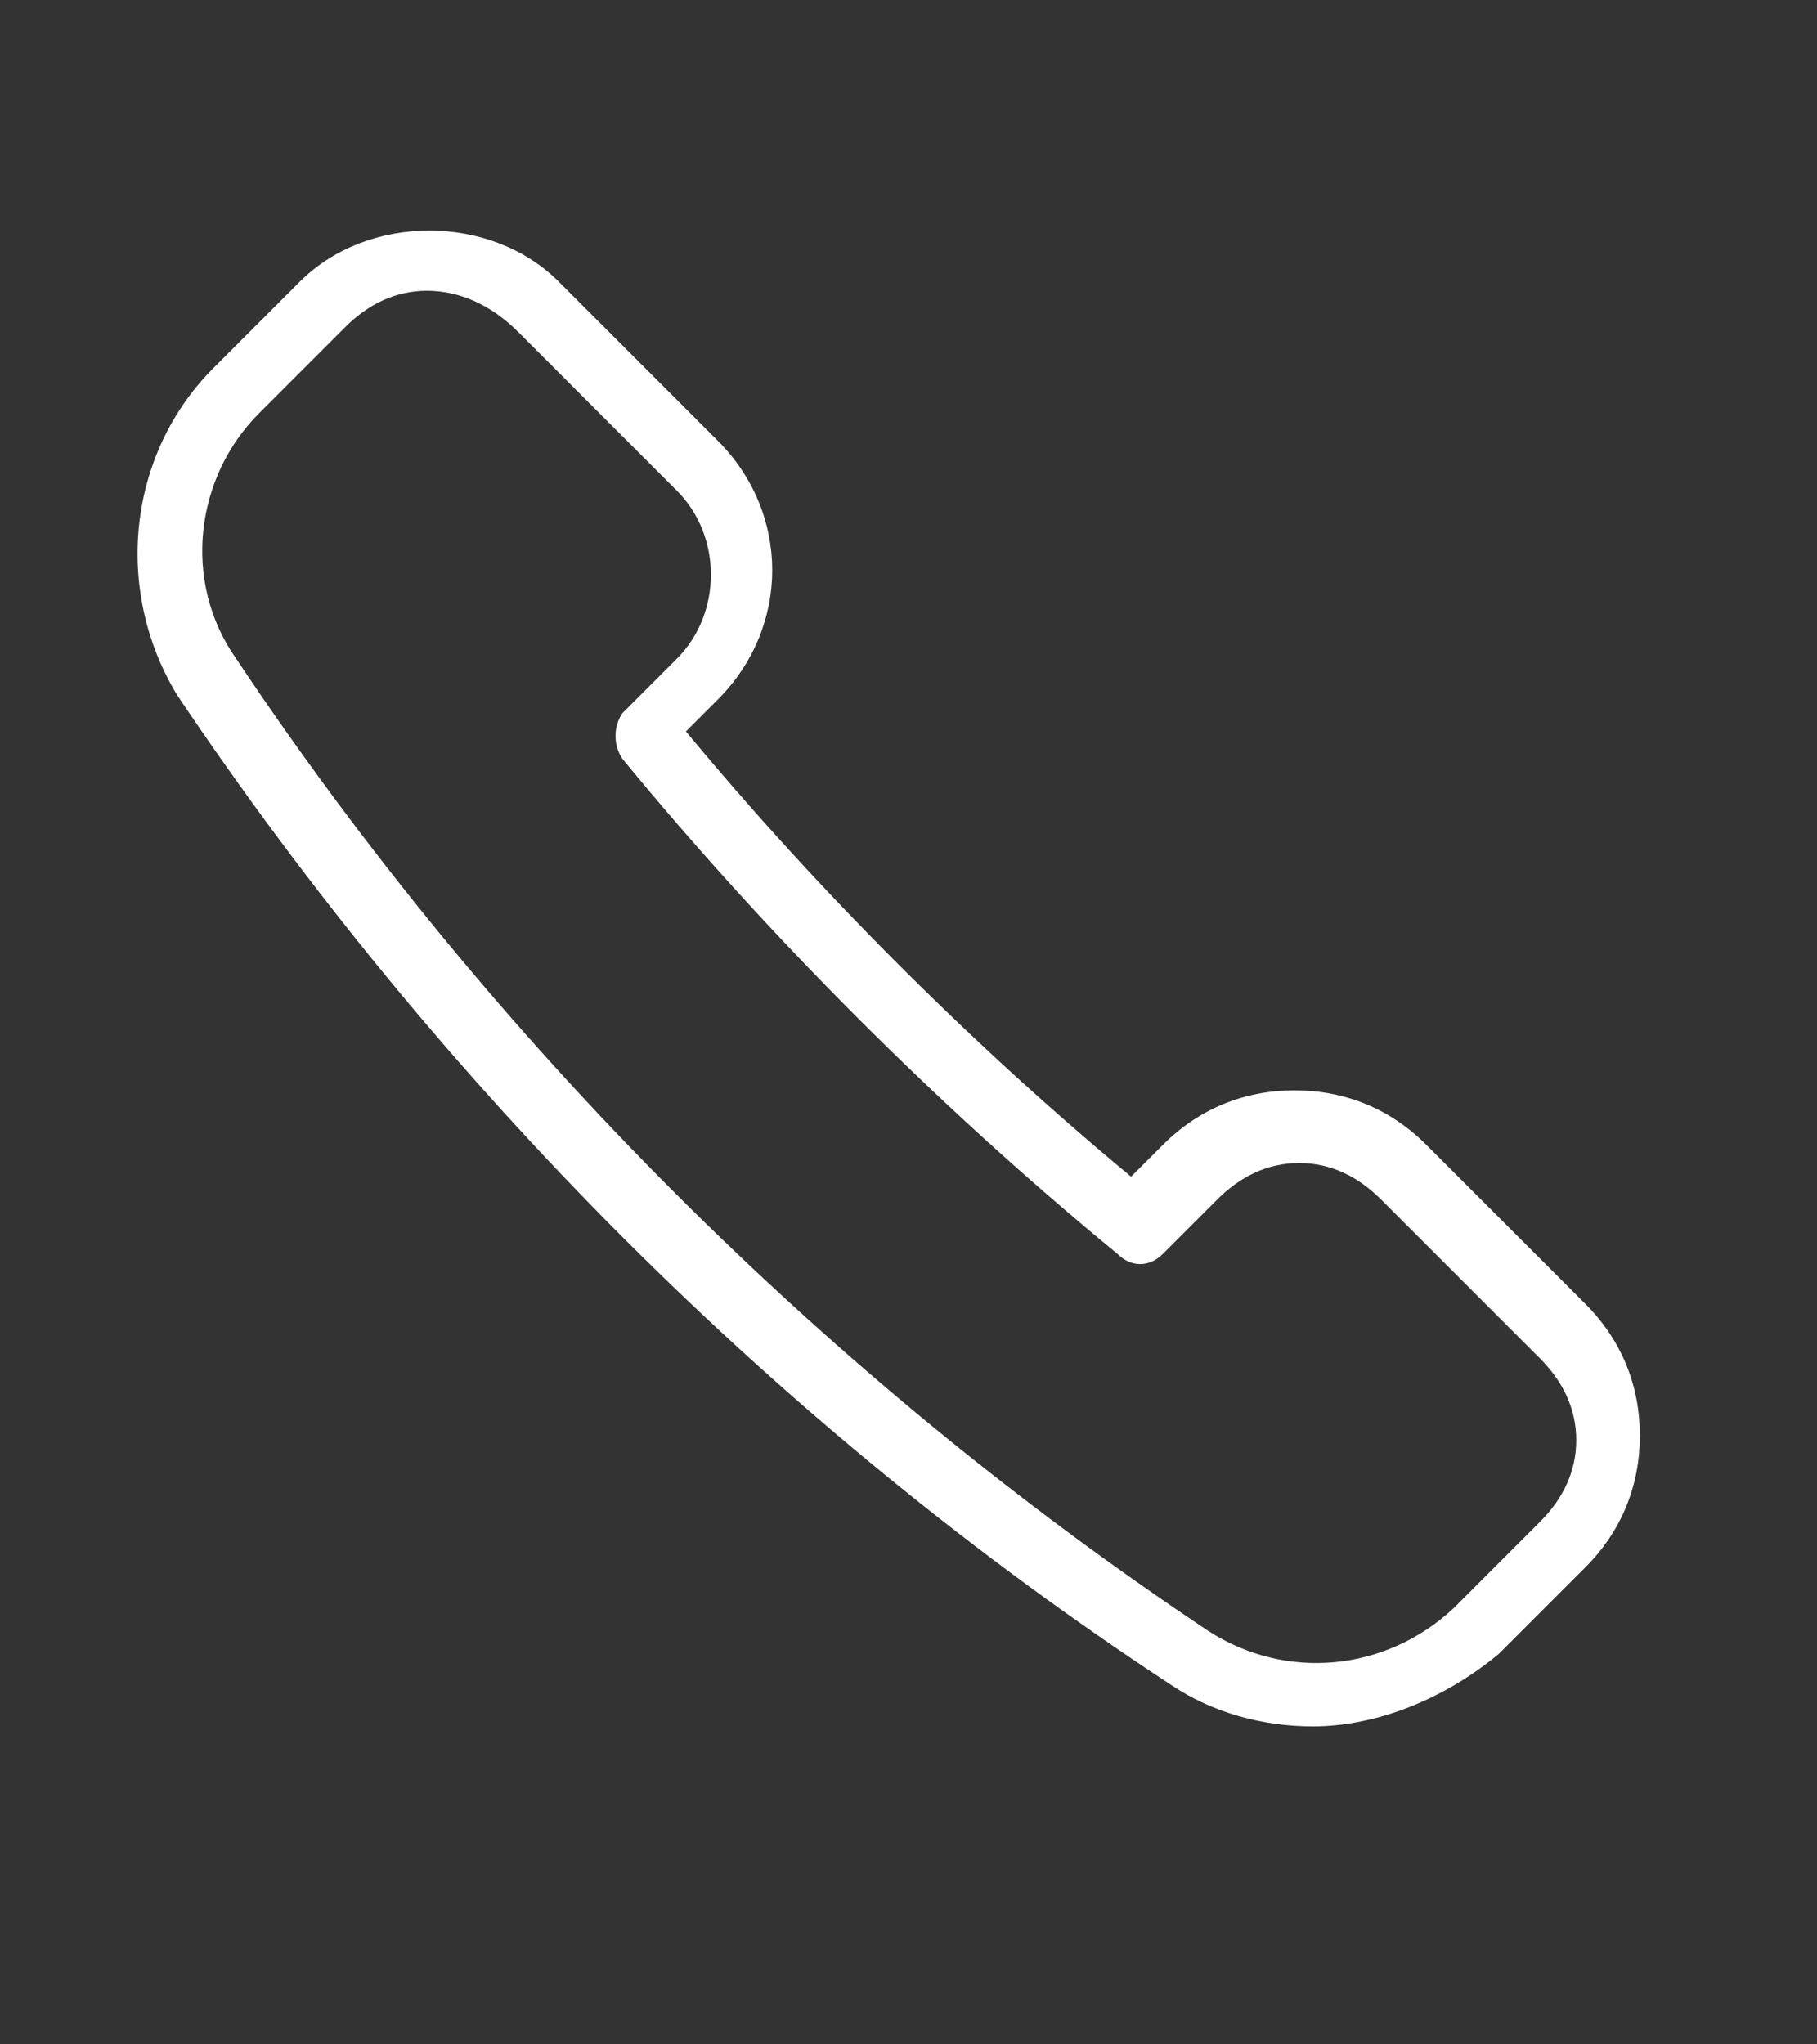 <?xml version="1.0" encoding="utf-8"?>
<!-- Generator: Adobe Illustrator 19.2.0, SVG Export Plug-In . SVG Version: 6.00 Build 0)  -->
<svg version="1.1" id="Layer_1" xmlns="http://www.w3.org/2000/svg" xmlns:xlink="http://www.w3.org/1999/xlink" x="0px" y="0px"
	 viewBox="0 0 40 45" style="enable-background:new 0 0 40 45;" xml:space="preserve">
<rect x="0" y="0" width="40" height="45" fill="#333333" stroke="none"/>
<style type="text/css">
	.st0{fill:#FFFFFF;}
</style>
<g>
	<path class="st0" d="M28.9,38c-1.1,0-2.2-0.3-3.1-0.9C17.1,31.4,9.6,23.8,3.9,15.3C2.5,13,2.8,10,4.7,8.1l1.9-1.9
		c1.5-1.5,4.2-1.5,5.7,0l3.5,3.5c1.6,1.6,1.6,4.1,0,5.7l0,0l-0.7,0.7c2.9,3.5,6.3,6.9,9.8,9.8l0.7-0.7c0.8-0.8,1.8-1.2,2.9-1.2l0,0
		c1.1,0,2.1,0.4,2.9,1.2l3.5,3.5c0.8,0.8,1.2,1.8,1.2,2.9s-0.4,2.1-1.2,2.9L33,36.4C31.8,37.4,30.3,38,28.9,38z M9.4,6.4
		c-0.7,0-1.3,0.3-1.8,0.8L5.7,9.1c-1.4,1.4-1.7,3.7-0.5,5.4c5.6,8.4,13,15.8,21.4,21.4c1.7,1.1,3.9,0.9,5.4-0.5l1.9-1.9
		c0.5-0.5,0.8-1.1,0.8-1.8s-0.3-1.3-0.8-1.8l-3.5-3.5c-0.5-0.5-1.1-0.8-1.8-0.8l0,0c-0.7,0-1.3,0.3-1.8,0.8l-1.2,1.2
		c-0.3,0.3-0.7,0.3-1,0c-3.9-3.2-7.7-7-10.9-10.9c-0.2-0.3-0.2-0.7,0-1l1.2-1.2c1-1,1-2.7,0-3.7l-3.5-3.5C10.8,6.7,10.1,6.4,9.4,6.4
		z M15.3,14.9L15.3,14.9L15.3,14.9z"/>
</g>
</svg>
